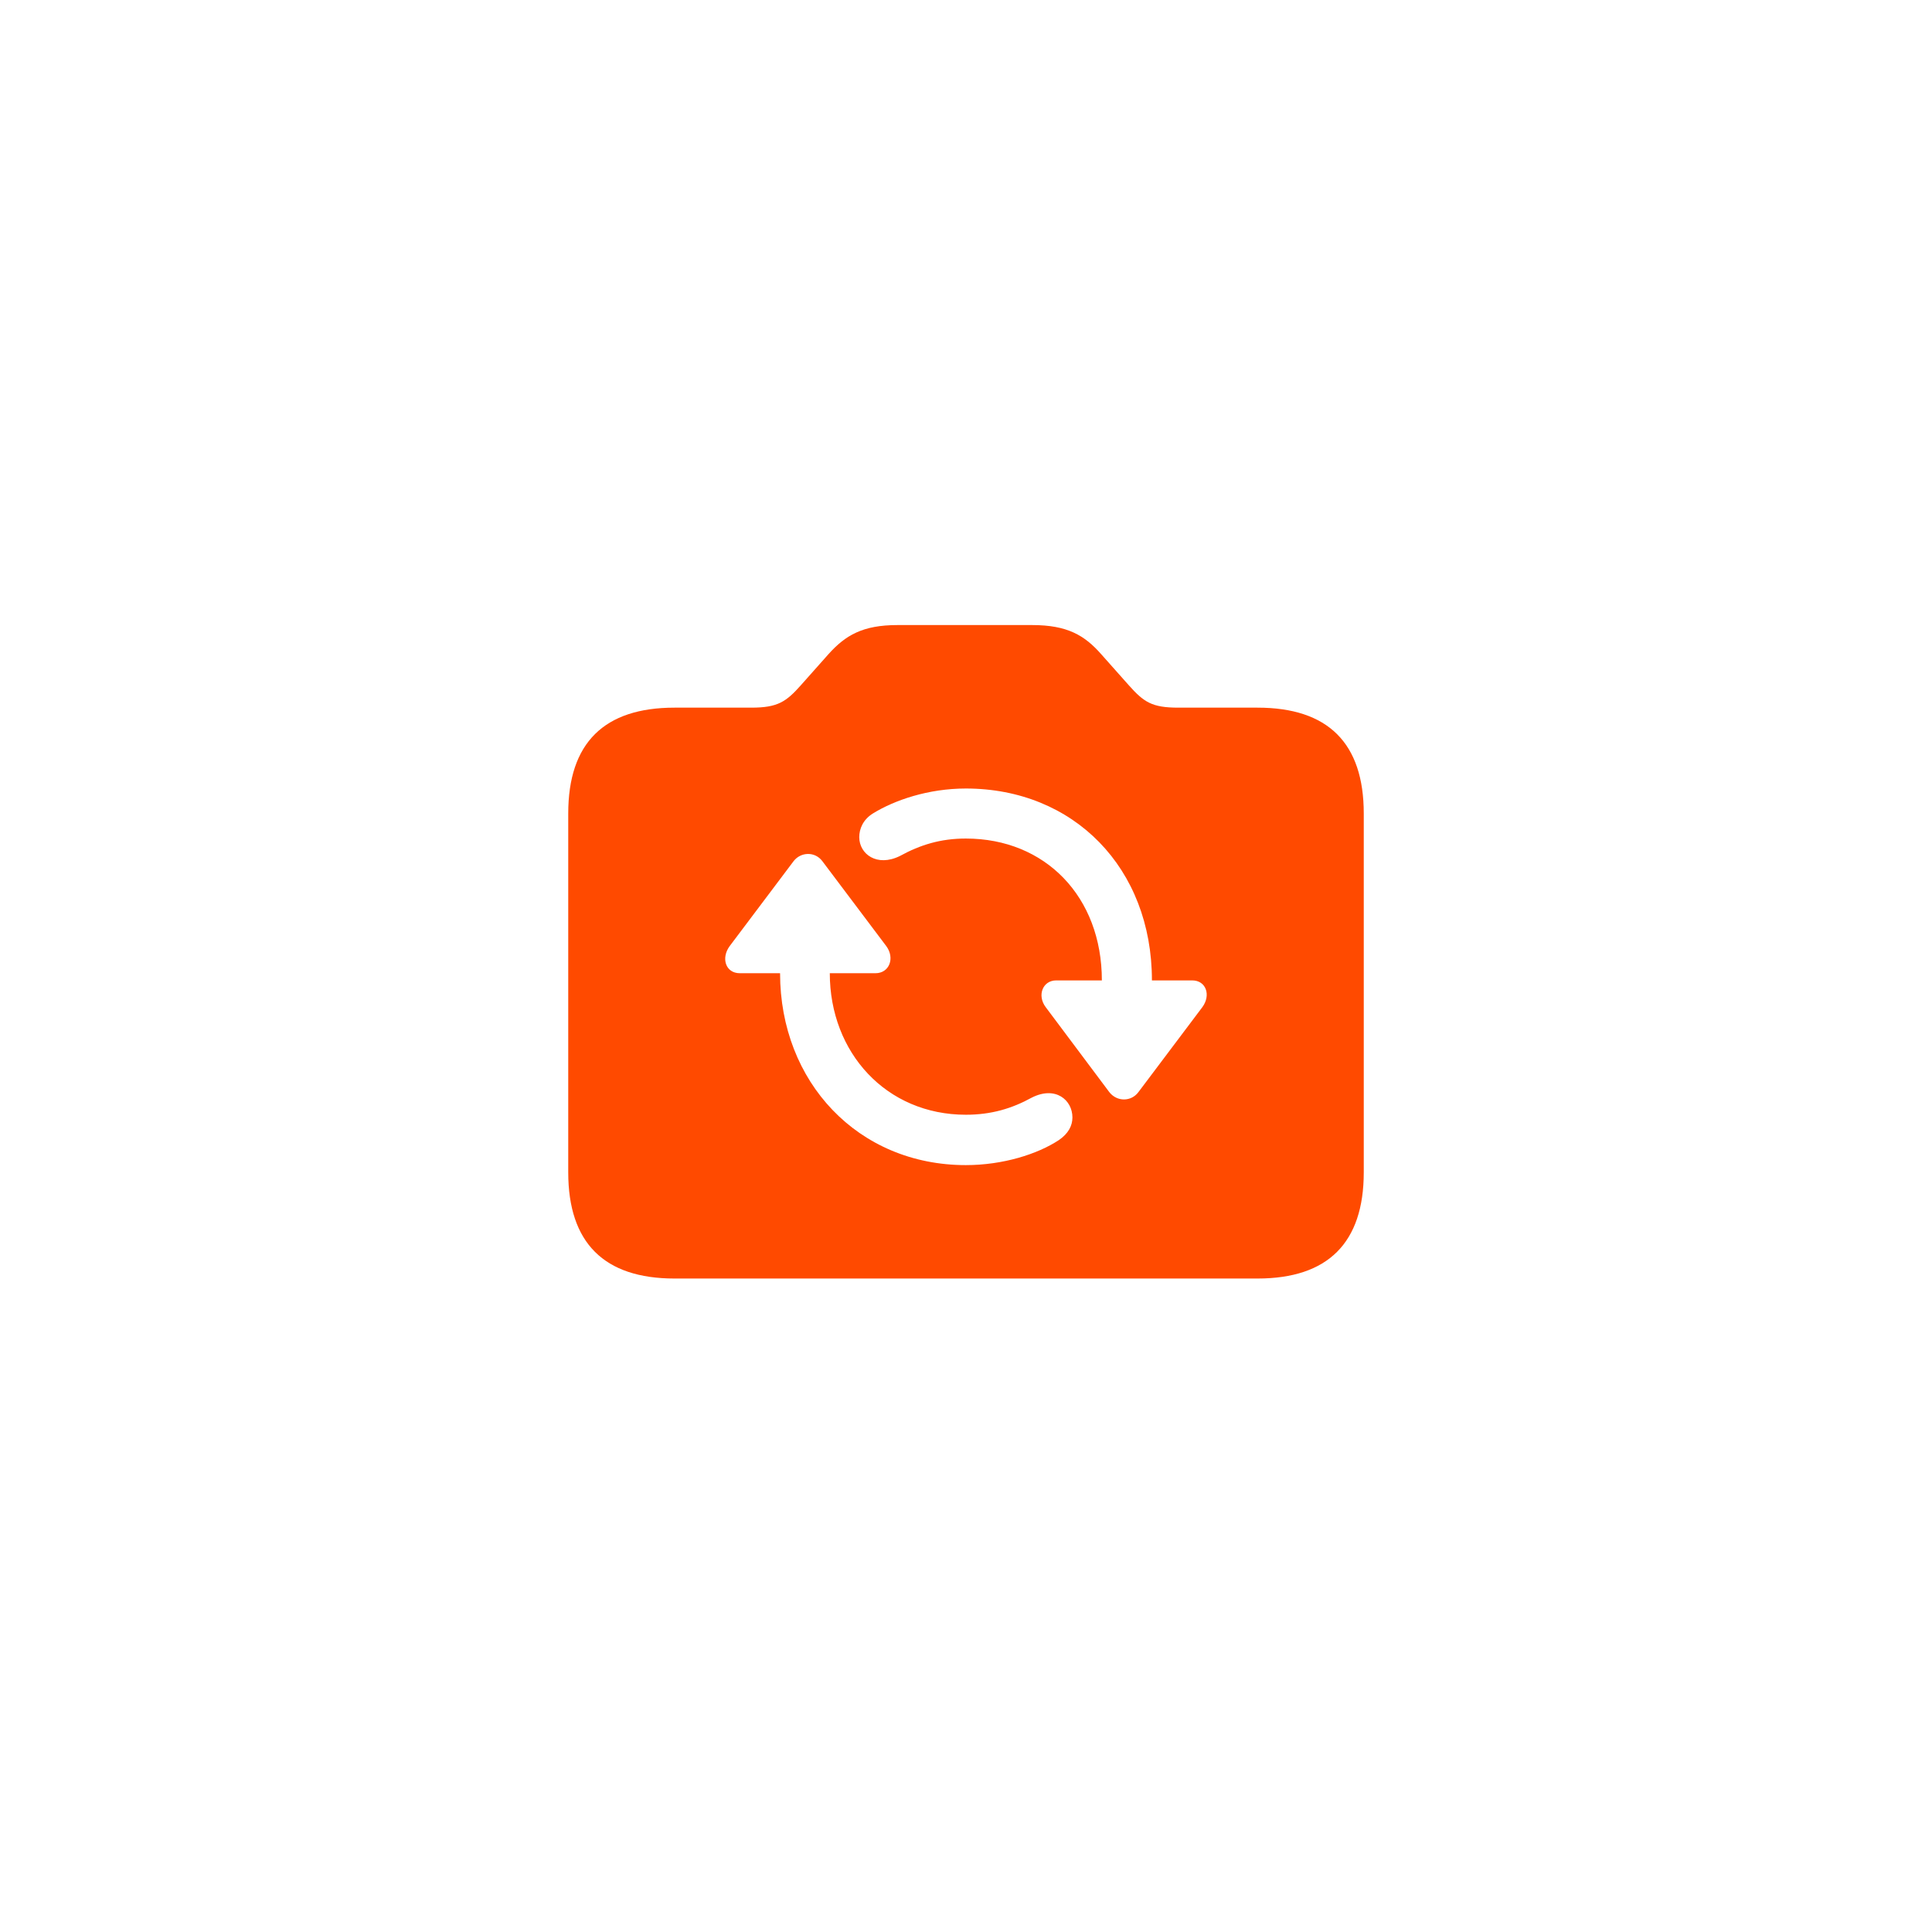 <svg width="68" height="68" viewBox="0 0 68 68" fill="none" xmlns="http://www.w3.org/2000/svg">
<g id="icon-park-solid:connection-point" filter="url(#filter0_d_133_1284)">
<rect x="10" y="10" width="48" height="48" rx="12" fill="white"/>
<path id="Vector" d="M23.741 45H44.26C46.737 45 48 43.745 48 41.261V28.634C48 26.149 46.737 24.907 44.26 24.907H41.473C40.544 24.907 40.259 24.714 39.723 24.111L38.758 23.025C38.174 22.362 37.567 22 36.328 22H31.588C30.362 22 29.754 22.362 29.159 23.025L28.194 24.111C27.67 24.702 27.372 24.907 26.443 24.907H23.74C21.263 24.907 20 26.149 20 28.634V41.261C20 43.745 21.263 45 23.741 45ZM39.044 38.439L36.805 35.448C36.495 35.038 36.698 34.507 37.174 34.507H38.782C38.782 31.564 36.793 29.514 33.994 29.514C33.113 29.514 32.398 29.731 31.672 30.129C30.862 30.527 30.243 30.057 30.243 29.466C30.243 29.176 30.373 28.851 30.719 28.634C31.481 28.163 32.672 27.753 33.994 27.753C37.793 27.753 40.544 30.551 40.544 34.507H41.962C42.45 34.507 42.629 35.026 42.319 35.448L40.068 38.439C39.818 38.777 39.318 38.789 39.044 38.439ZM33.994 41.008C30.195 41.008 27.456 38.077 27.456 34.254H26.038C25.538 34.254 25.372 33.723 25.681 33.301L27.932 30.31C28.182 29.984 28.682 29.96 28.944 30.31L31.195 33.301C31.505 33.723 31.302 34.254 30.814 34.254H29.206C29.206 37.052 31.195 39.235 33.994 39.235C34.887 39.235 35.614 39.018 36.316 38.632C37.15 38.21 37.746 38.716 37.746 39.331C37.746 39.621 37.603 39.898 37.269 40.127C36.519 40.621 35.304 41.008 33.994 41.008Z" fill="#FF4A00"/>
</g>
<defs>
<filter id="filter0_d_133_1284" x="0" y="0" width="68" height="68" filterUnits="userSpaceOnUse" color-interpolation-filters="sRGB">
<feFlood flood-opacity="0" result="BackgroundImageFix"/>
<feColorMatrix in="SourceAlpha" type="matrix" values="0 0 0 0 0 0 0 0 0 0 0 0 0 0 0 0 0 0 127 0" result="hardAlpha"/>
<feOffset/>
<feGaussianBlur stdDeviation="5"/>
<feComposite in2="hardAlpha" operator="out"/>
<feColorMatrix type="matrix" values="0 0 0 0 0 0 0 0 0 0 0 0 0 0 0 0 0 0 0.15 0"/>
<feBlend mode="normal" in2="BackgroundImageFix" result="effect1_dropShadow_133_1284"/>
<feBlend mode="normal" in="SourceGraphic" in2="effect1_dropShadow_133_1284" result="shape"/>
</filter>
</defs>
</svg>
